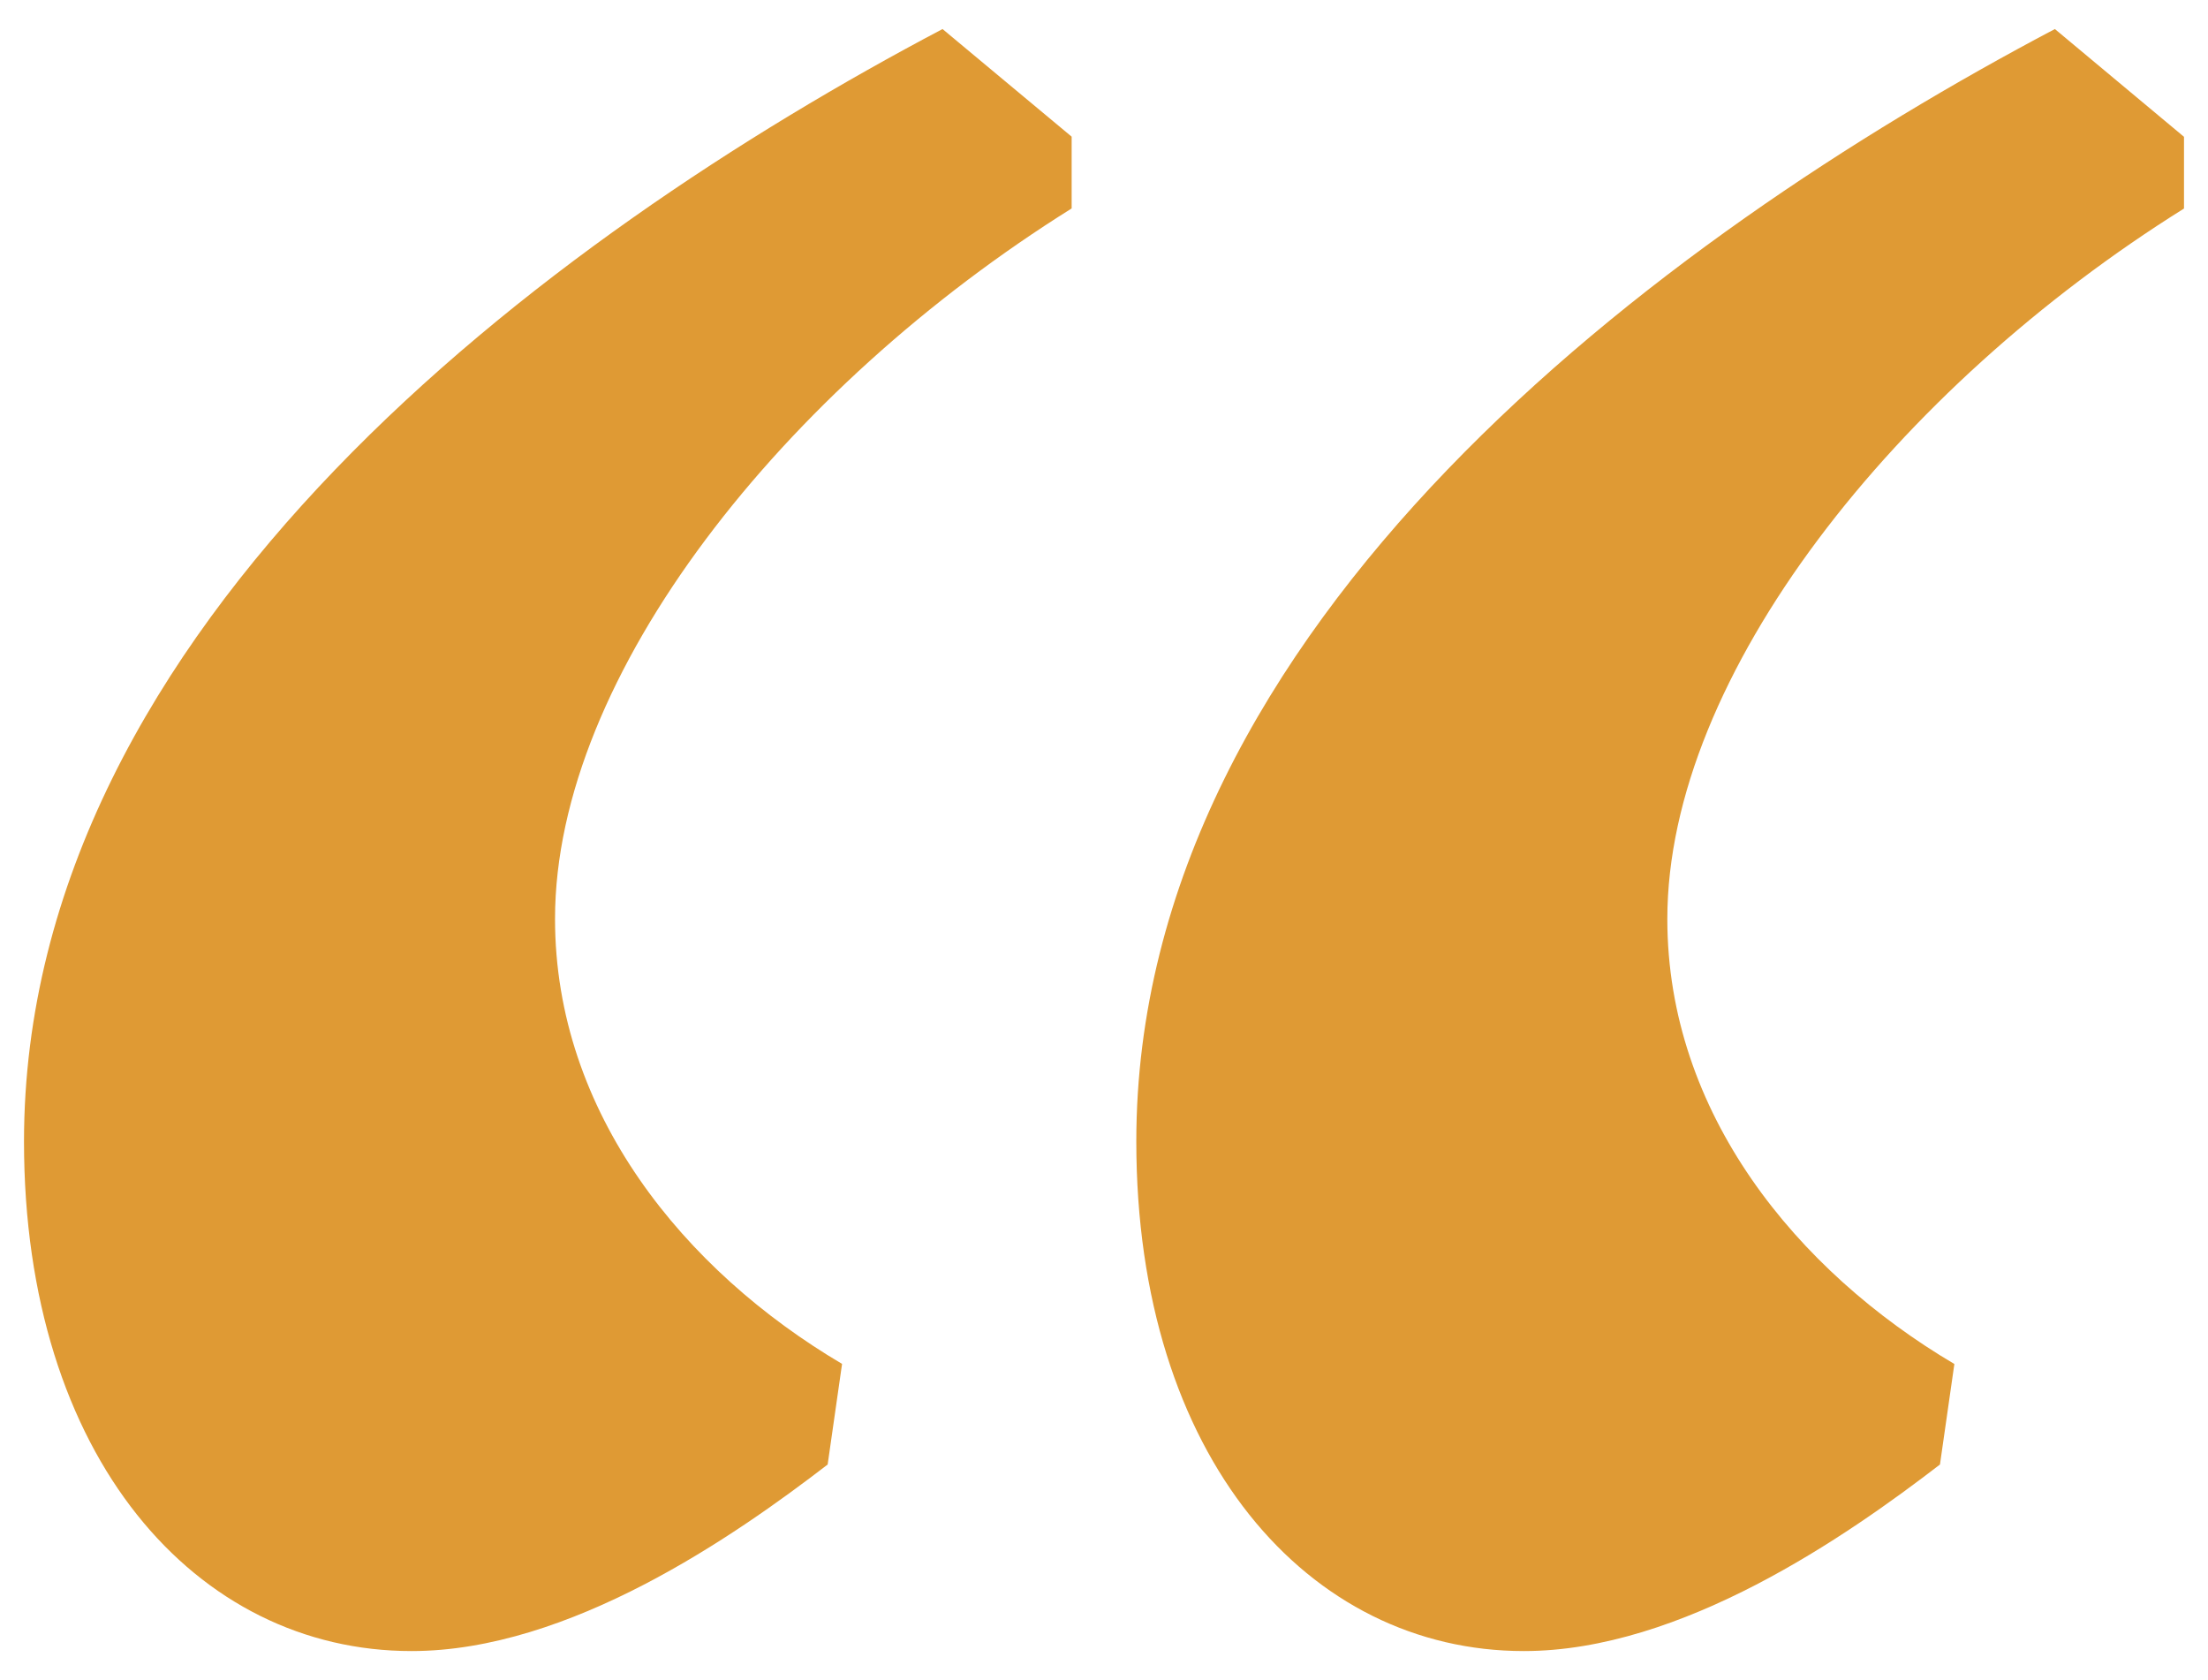 <svg id="Quote" xmlns="http://www.w3.org/2000/svg" viewBox="0 0 46 35"><path id="Quote_1_" fill="#DF9A34" d="M17.244 30.507c-1.944 1.495-5.382 3.887-8.67 3.887C4.087 34.394.5 30.357.5 23.78.5 13.014 11.414 4.94 19.636.605l2.69 2.242v1.495c-5.98 3.738-10.763 9.718-10.763 14.8 0 4.038 2.69 7.327 5.98 9.27l-.3 2.094zm23.173 0c-1.944 1.495-5.382 3.887-8.67 3.887-4.486 0-8.074-4.037-8.074-10.615C23.673 13.014 34.587 4.94 42.81.605L45.5 2.85v1.494c-5.98 3.738-10.764 9.718-10.764 14.8 0 4.038 2.69 7.327 5.98 9.27l-.3 2.093z"/></svg>